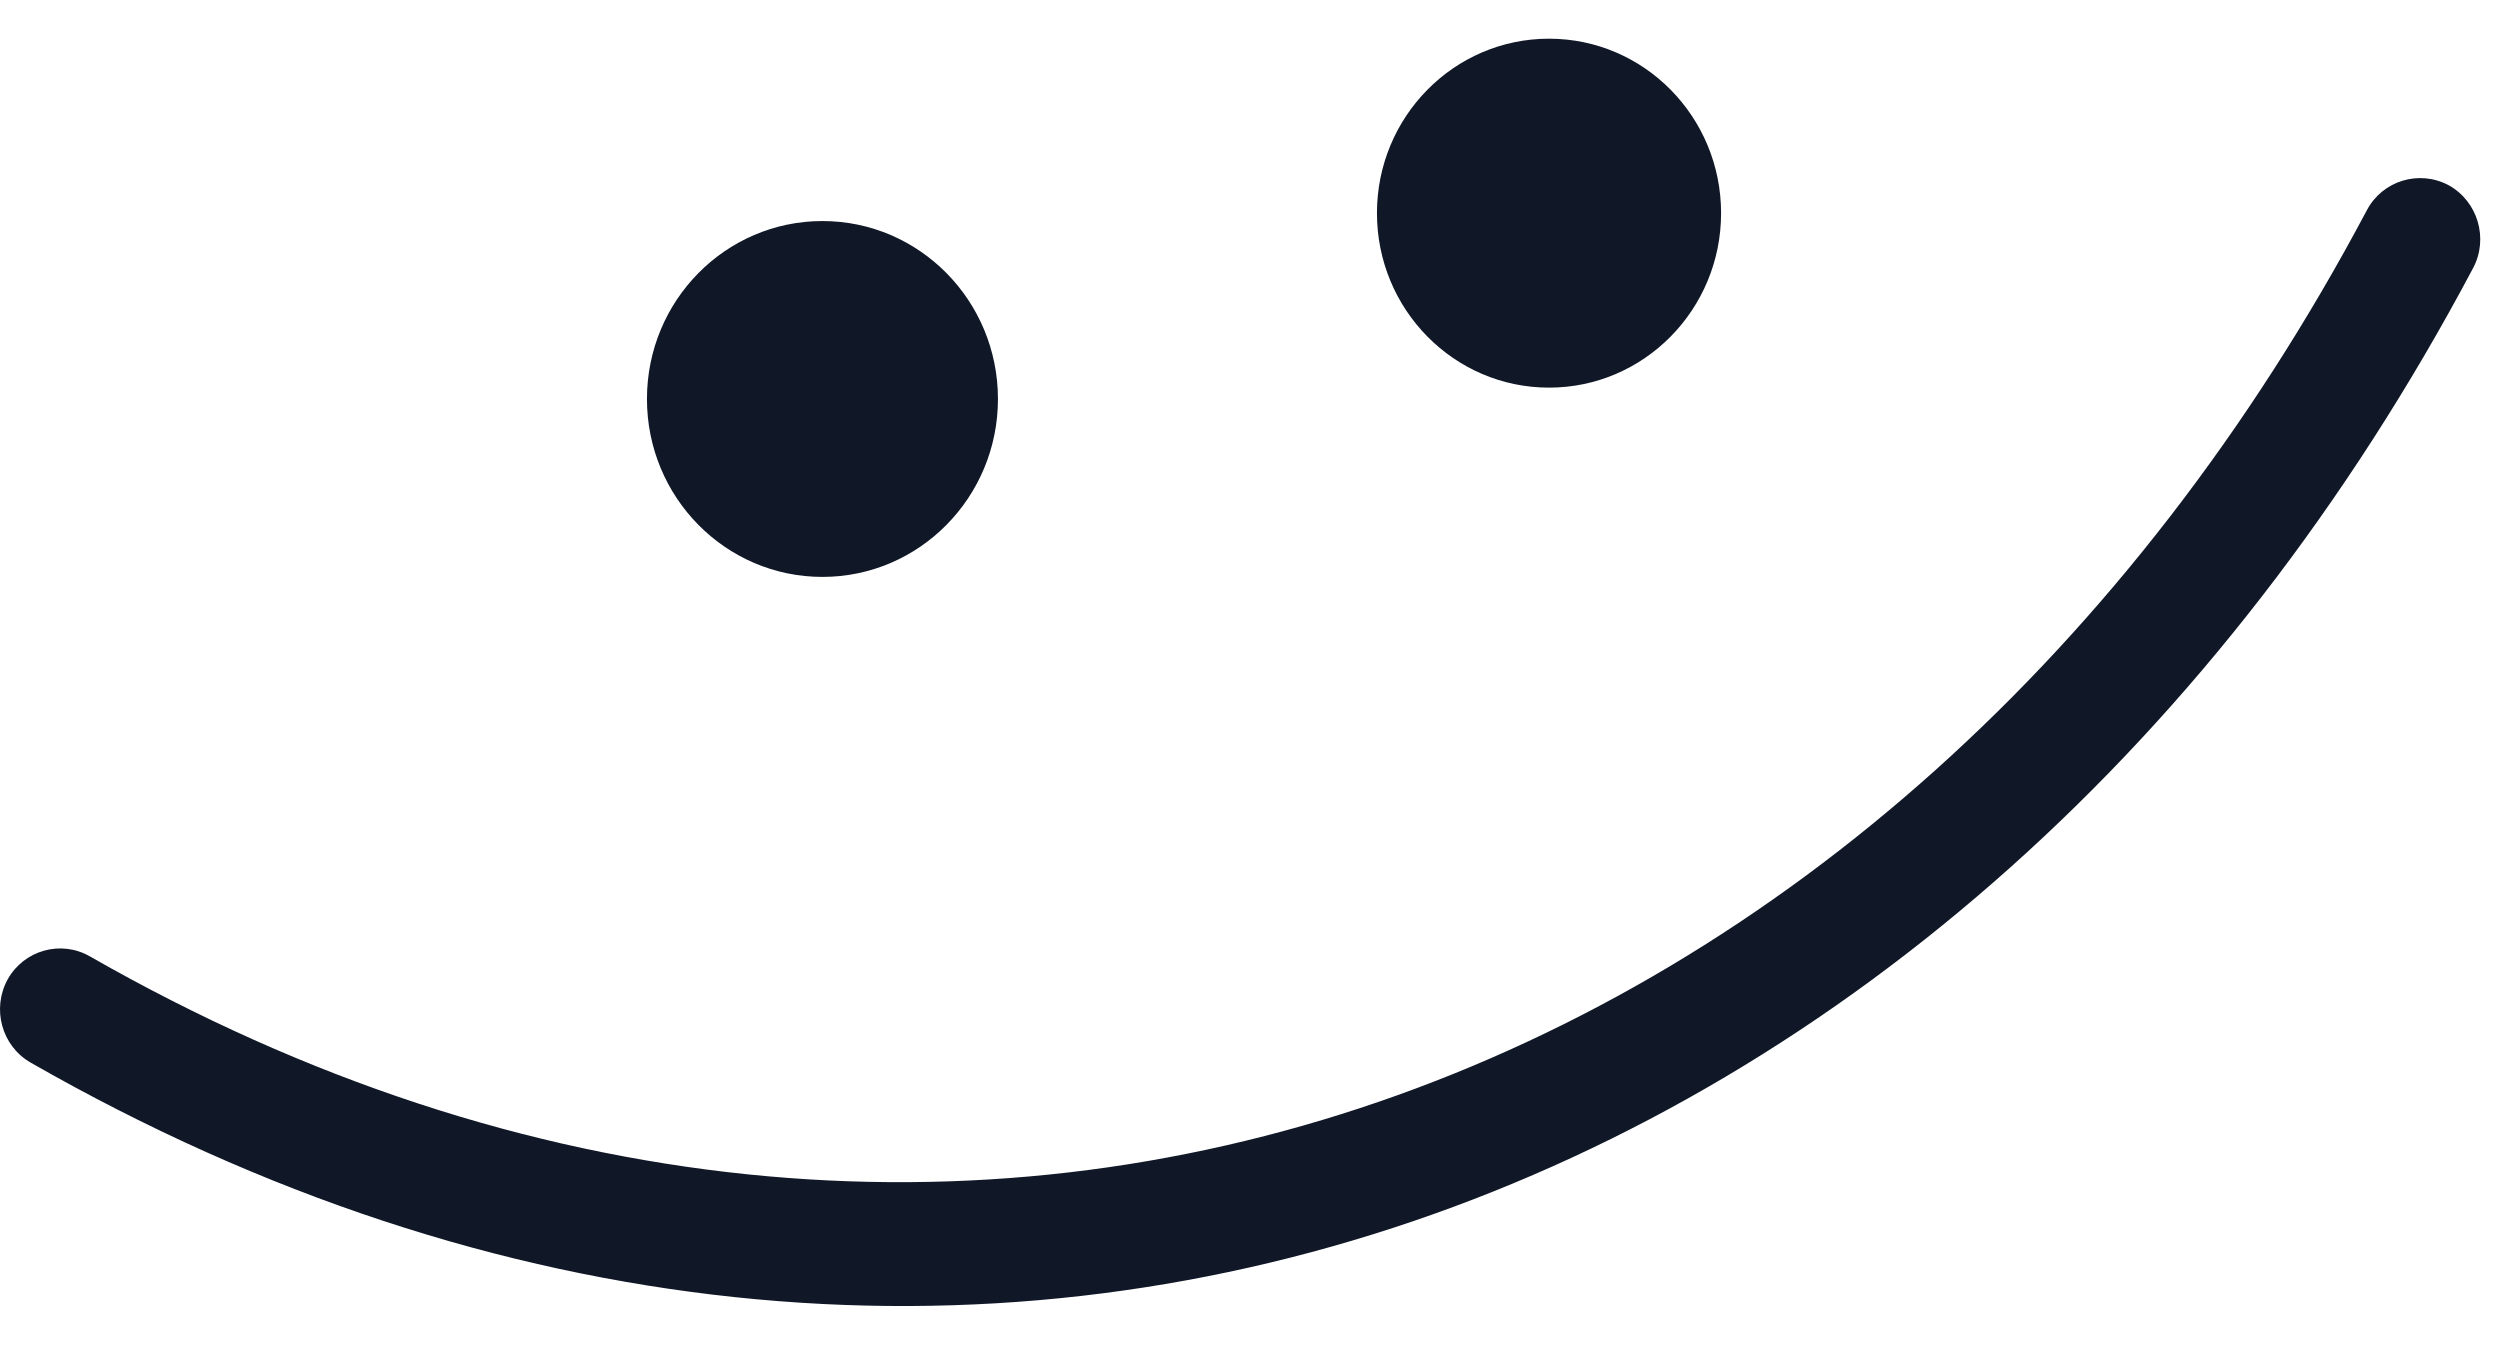 <svg width="55" height="30" viewBox="0 0 55 30" fill="none" xmlns="http://www.w3.org/2000/svg">
<g clip-path="url(#clip0_336_6425)">
<path fill-rule="evenodd" clip-rule="evenodd" d="M52.073 4.621C41.75 24.084 21.13 31.997 1.977 21.04C1.34 20.675 0.531 20.903 0.171 21.542C-0.188 22.192 0.037 23.012 0.674 23.377C21.203 35.133 43.343 26.752 54.408 5.898C54.754 5.248 54.512 4.427 53.868 4.074C53.224 3.731 52.419 3.971 52.073 4.621Z" fill="#101828"/>
<path d="M18.094 12.692C20.226 12.692 21.955 10.94 21.955 8.778C21.955 6.615 20.226 4.863 18.094 4.863C15.961 4.863 14.233 6.615 14.233 8.778C14.233 10.94 15.961 12.692 18.094 12.692Z" fill="#101828"/>
<path d="M34.078 8.528C36.169 8.528 37.864 6.809 37.864 4.689C37.864 2.57 36.169 0.851 34.078 0.851C31.988 0.851 30.293 2.57 30.293 4.689C30.293 6.809 31.988 8.528 34.078 8.528Z" fill="#101828"/>
</g>
<defs>
<clipPath id="clip0_336_6425">
<rect width="55" height="29" fill="white" transform="translate(0 0.455)"/>
</clipPath>
</defs>
</svg>
